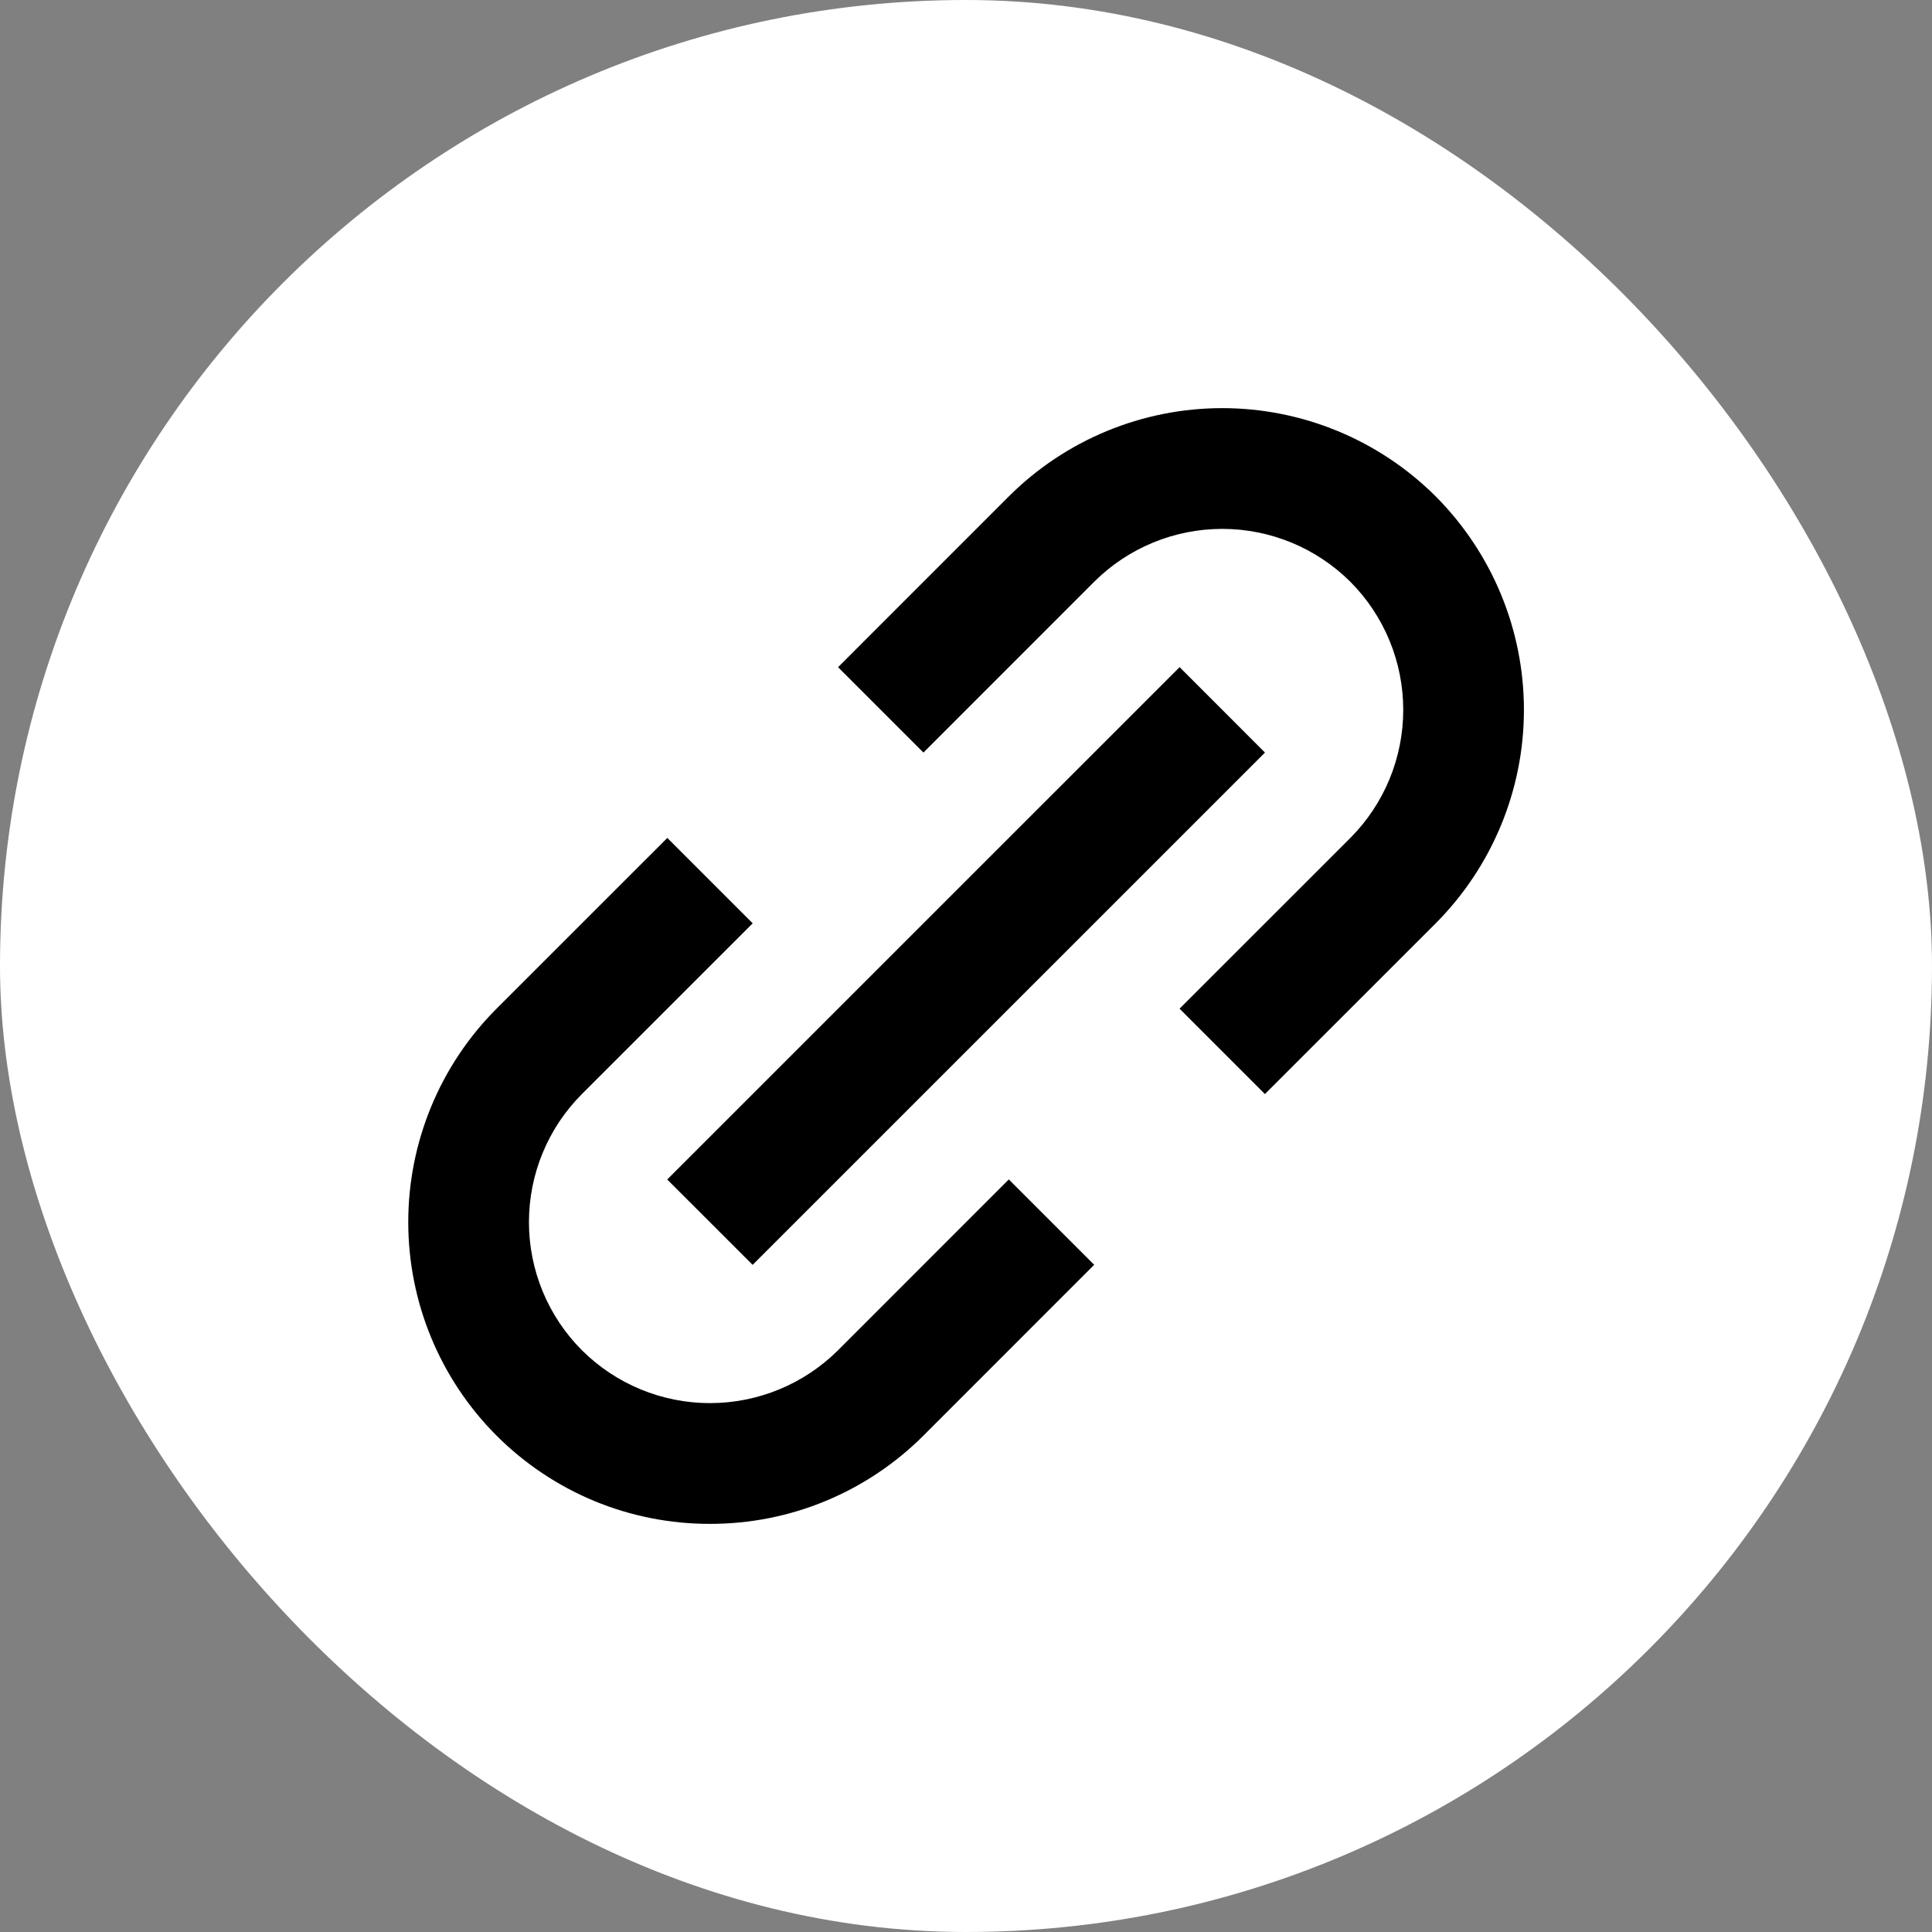 <?xml version="1.0" encoding="UTF-8"?>
<svg xmlns="http://www.w3.org/2000/svg" width="32" height="32" viewBox="0 0 32 32" fill="none">
  <rect x="0" y="0" width="32" height="32" fill="#808080" stroke="none"/>
  <rect width="32" height="32" rx="16" fill="white"></rect>
  <path d="M8.224 23.778C8.688 24.242 9.239 24.611 9.845 24.862C10.452 25.113 11.102 25.241 11.759 25.24C12.415 25.241 13.066 25.113 13.672 24.862C14.279 24.611 14.831 24.242 15.295 23.778L18.123 20.949L16.709 19.535L13.881 22.364C13.317 22.925 12.554 23.24 11.759 23.24C10.964 23.24 10.201 22.925 9.638 22.364C9.076 21.801 8.761 21.038 8.761 20.242C8.761 19.447 9.076 18.684 9.638 18.121L12.467 15.293L11.053 13.879L8.224 16.707C7.287 17.645 6.762 18.917 6.762 20.242C6.762 21.568 7.287 22.84 8.224 23.778ZM23.78 15.293C24.715 14.354 25.241 13.083 25.241 11.758C25.241 10.432 24.715 9.161 23.78 8.222C22.841 7.286 21.57 6.76 20.244 6.76C18.919 6.76 17.647 7.286 16.709 8.222L13.881 11.051L15.295 12.465L18.123 9.636C18.686 9.075 19.449 8.76 20.244 8.76C21.039 8.76 21.802 9.075 22.366 9.636C22.927 10.199 23.242 10.962 23.242 11.758C23.242 12.553 22.927 13.316 22.366 13.879L19.537 16.707L20.951 18.121L23.78 15.293Z" fill="black"></path>
  <path d="M12.466 20.95L11.051 19.536L19.538 11.05L20.952 12.465L12.466 20.95Z" fill="black"></path>
</svg>
